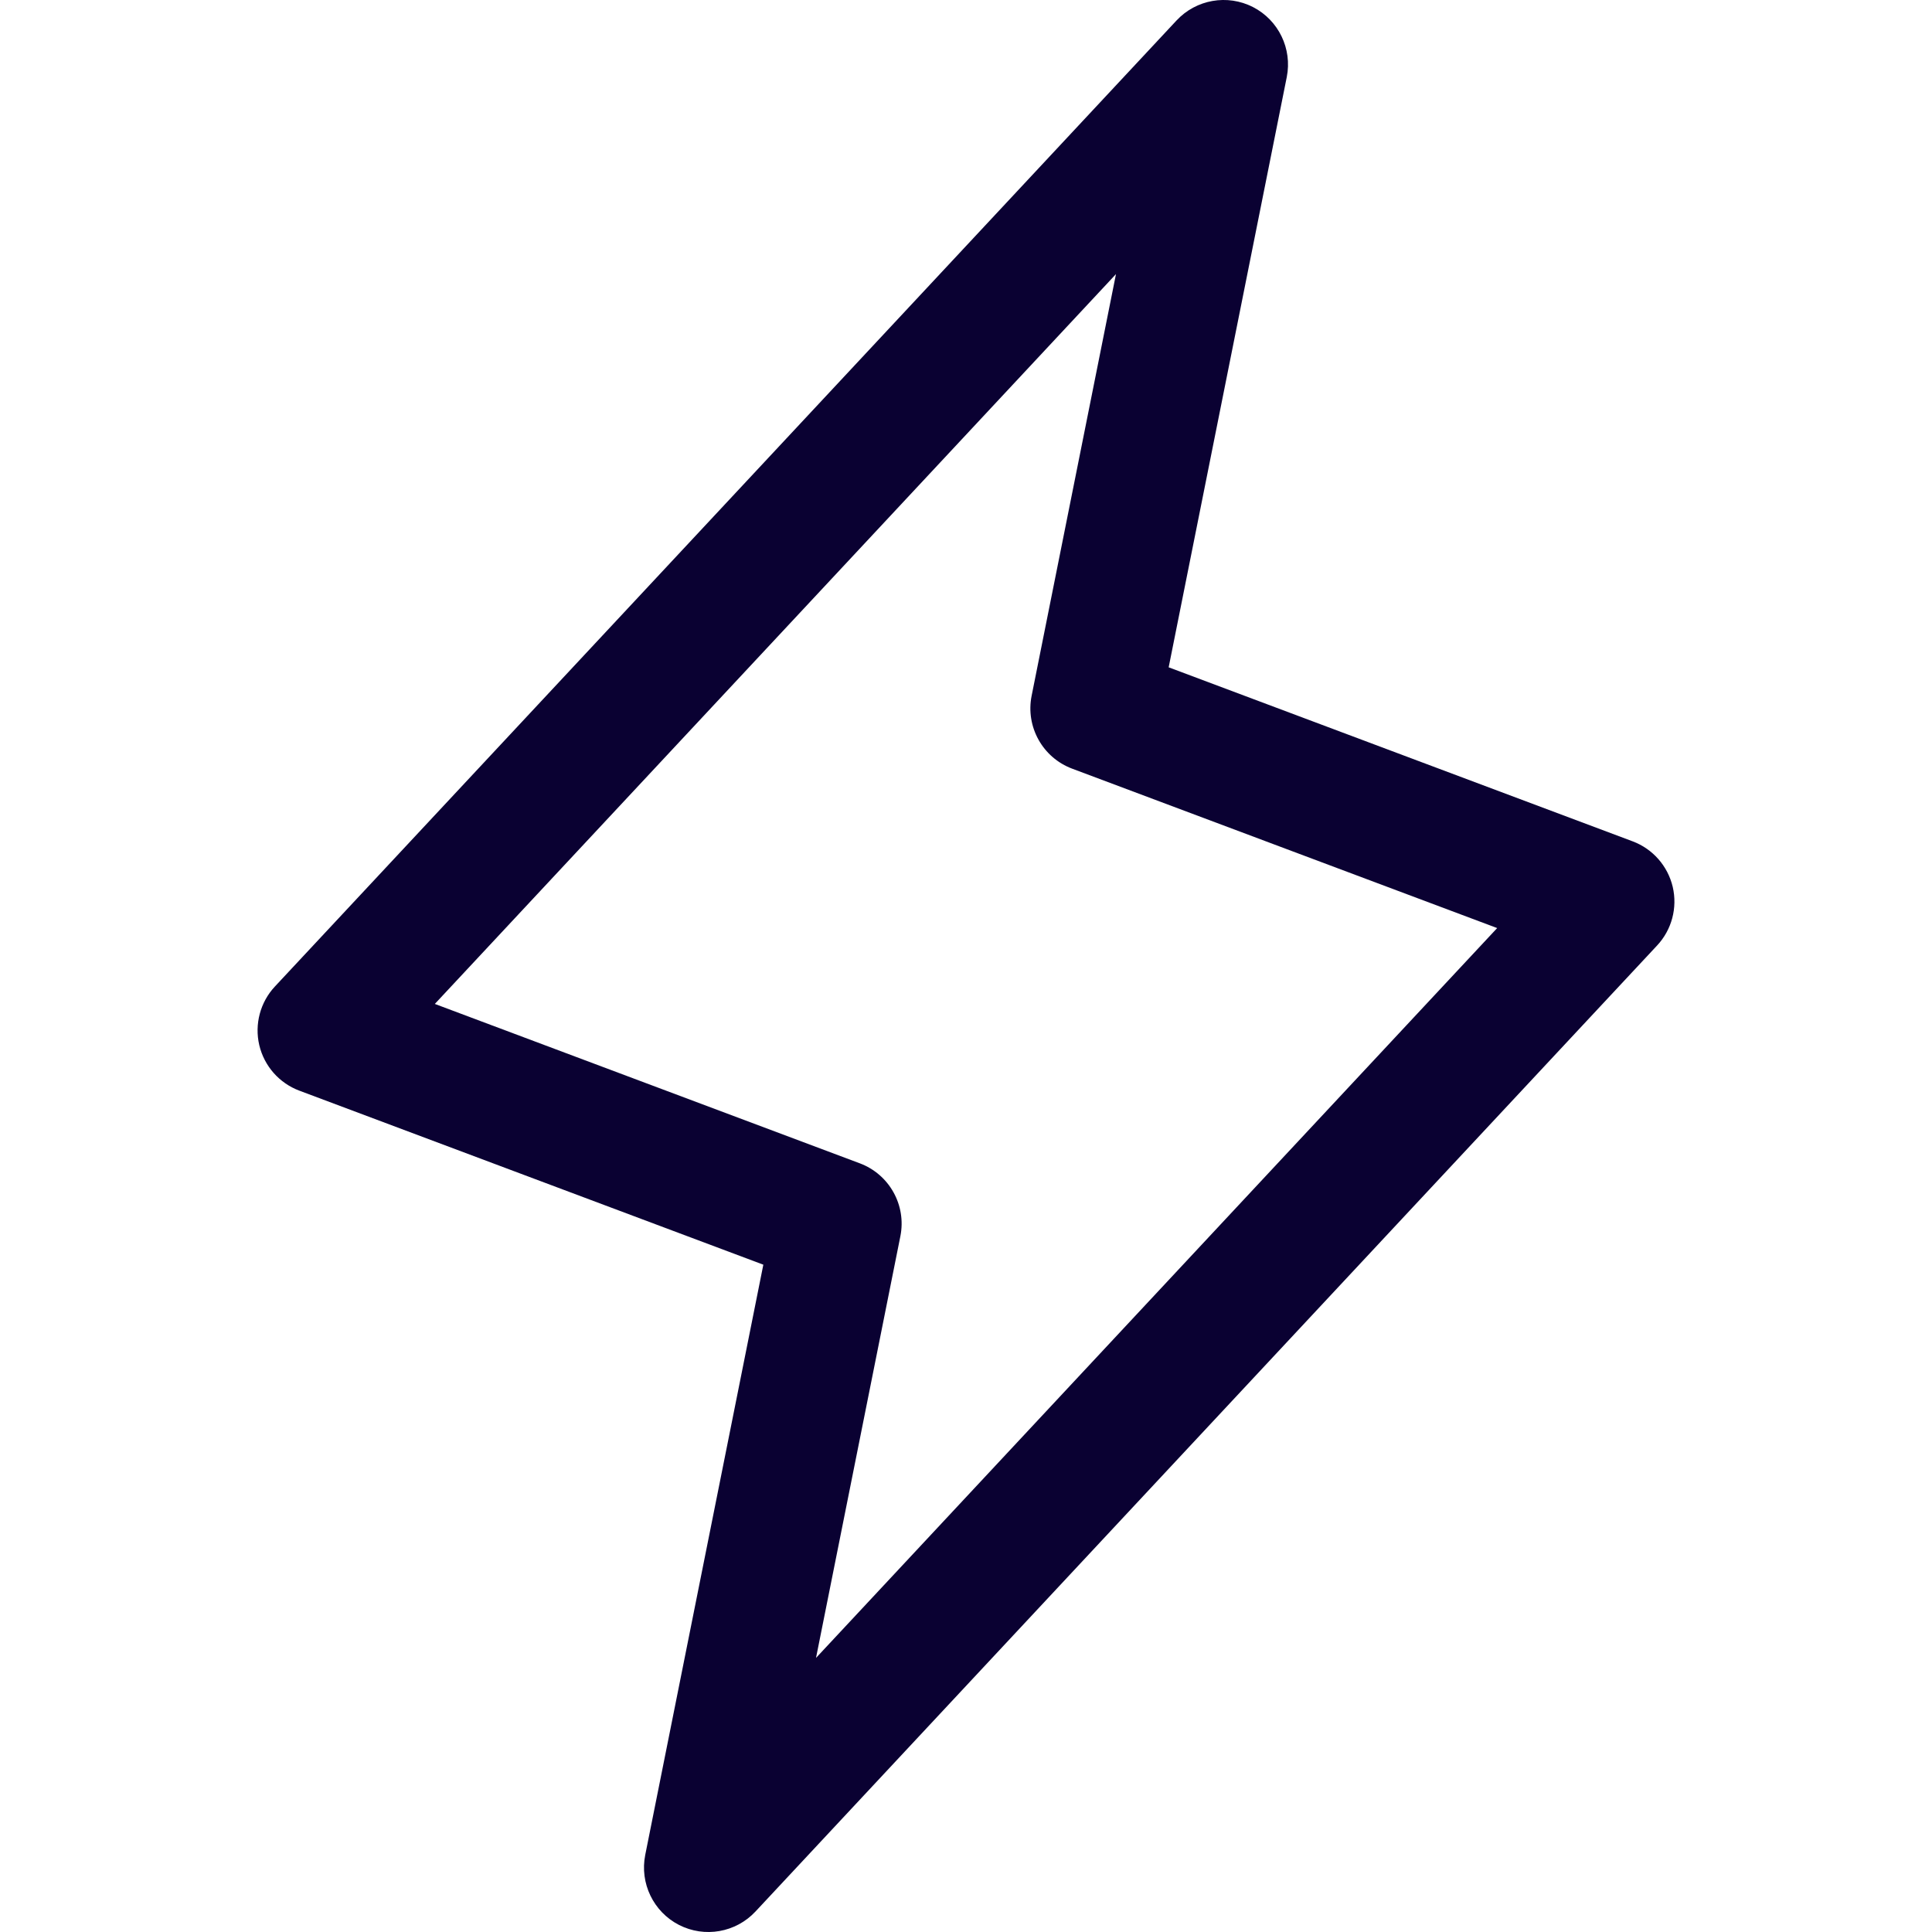 <svg width="32" height="32" viewBox="5 1 22 30" fill="none" xmlns="http://www.w3.org/2000/svg">
  <path fill-rule="evenodd" clip-rule="evenodd" d="M20.457 1.11C20.854 1.314 21.068 1.758 20.981 2.196L19.147 11.362L26.351 14.064C26.664 14.181 26.897 14.447 26.974 14.771C27.05 15.097 26.959 15.438 26.731 15.682L12.731 30.682C12.426 31.009 11.941 31.094 11.543 30.89C11.146 30.686 10.932 30.242 11.019 29.804L12.853 20.638L5.649 17.936C5.336 17.819 5.103 17.554 5.026 17.229C4.95 16.904 5.041 16.562 5.269 16.318L19.269 1.318C19.574 0.991 20.059 0.906 20.457 1.11ZM7.752 16.589L14.351 19.064C14.81 19.236 15.077 19.715 14.981 20.196L13.671 26.744L24.248 15.411L17.649 12.936C17.19 12.764 16.923 12.285 17.019 11.804L18.329 5.256L7.752 16.589Z" fill="#0A0132"/>
</svg>